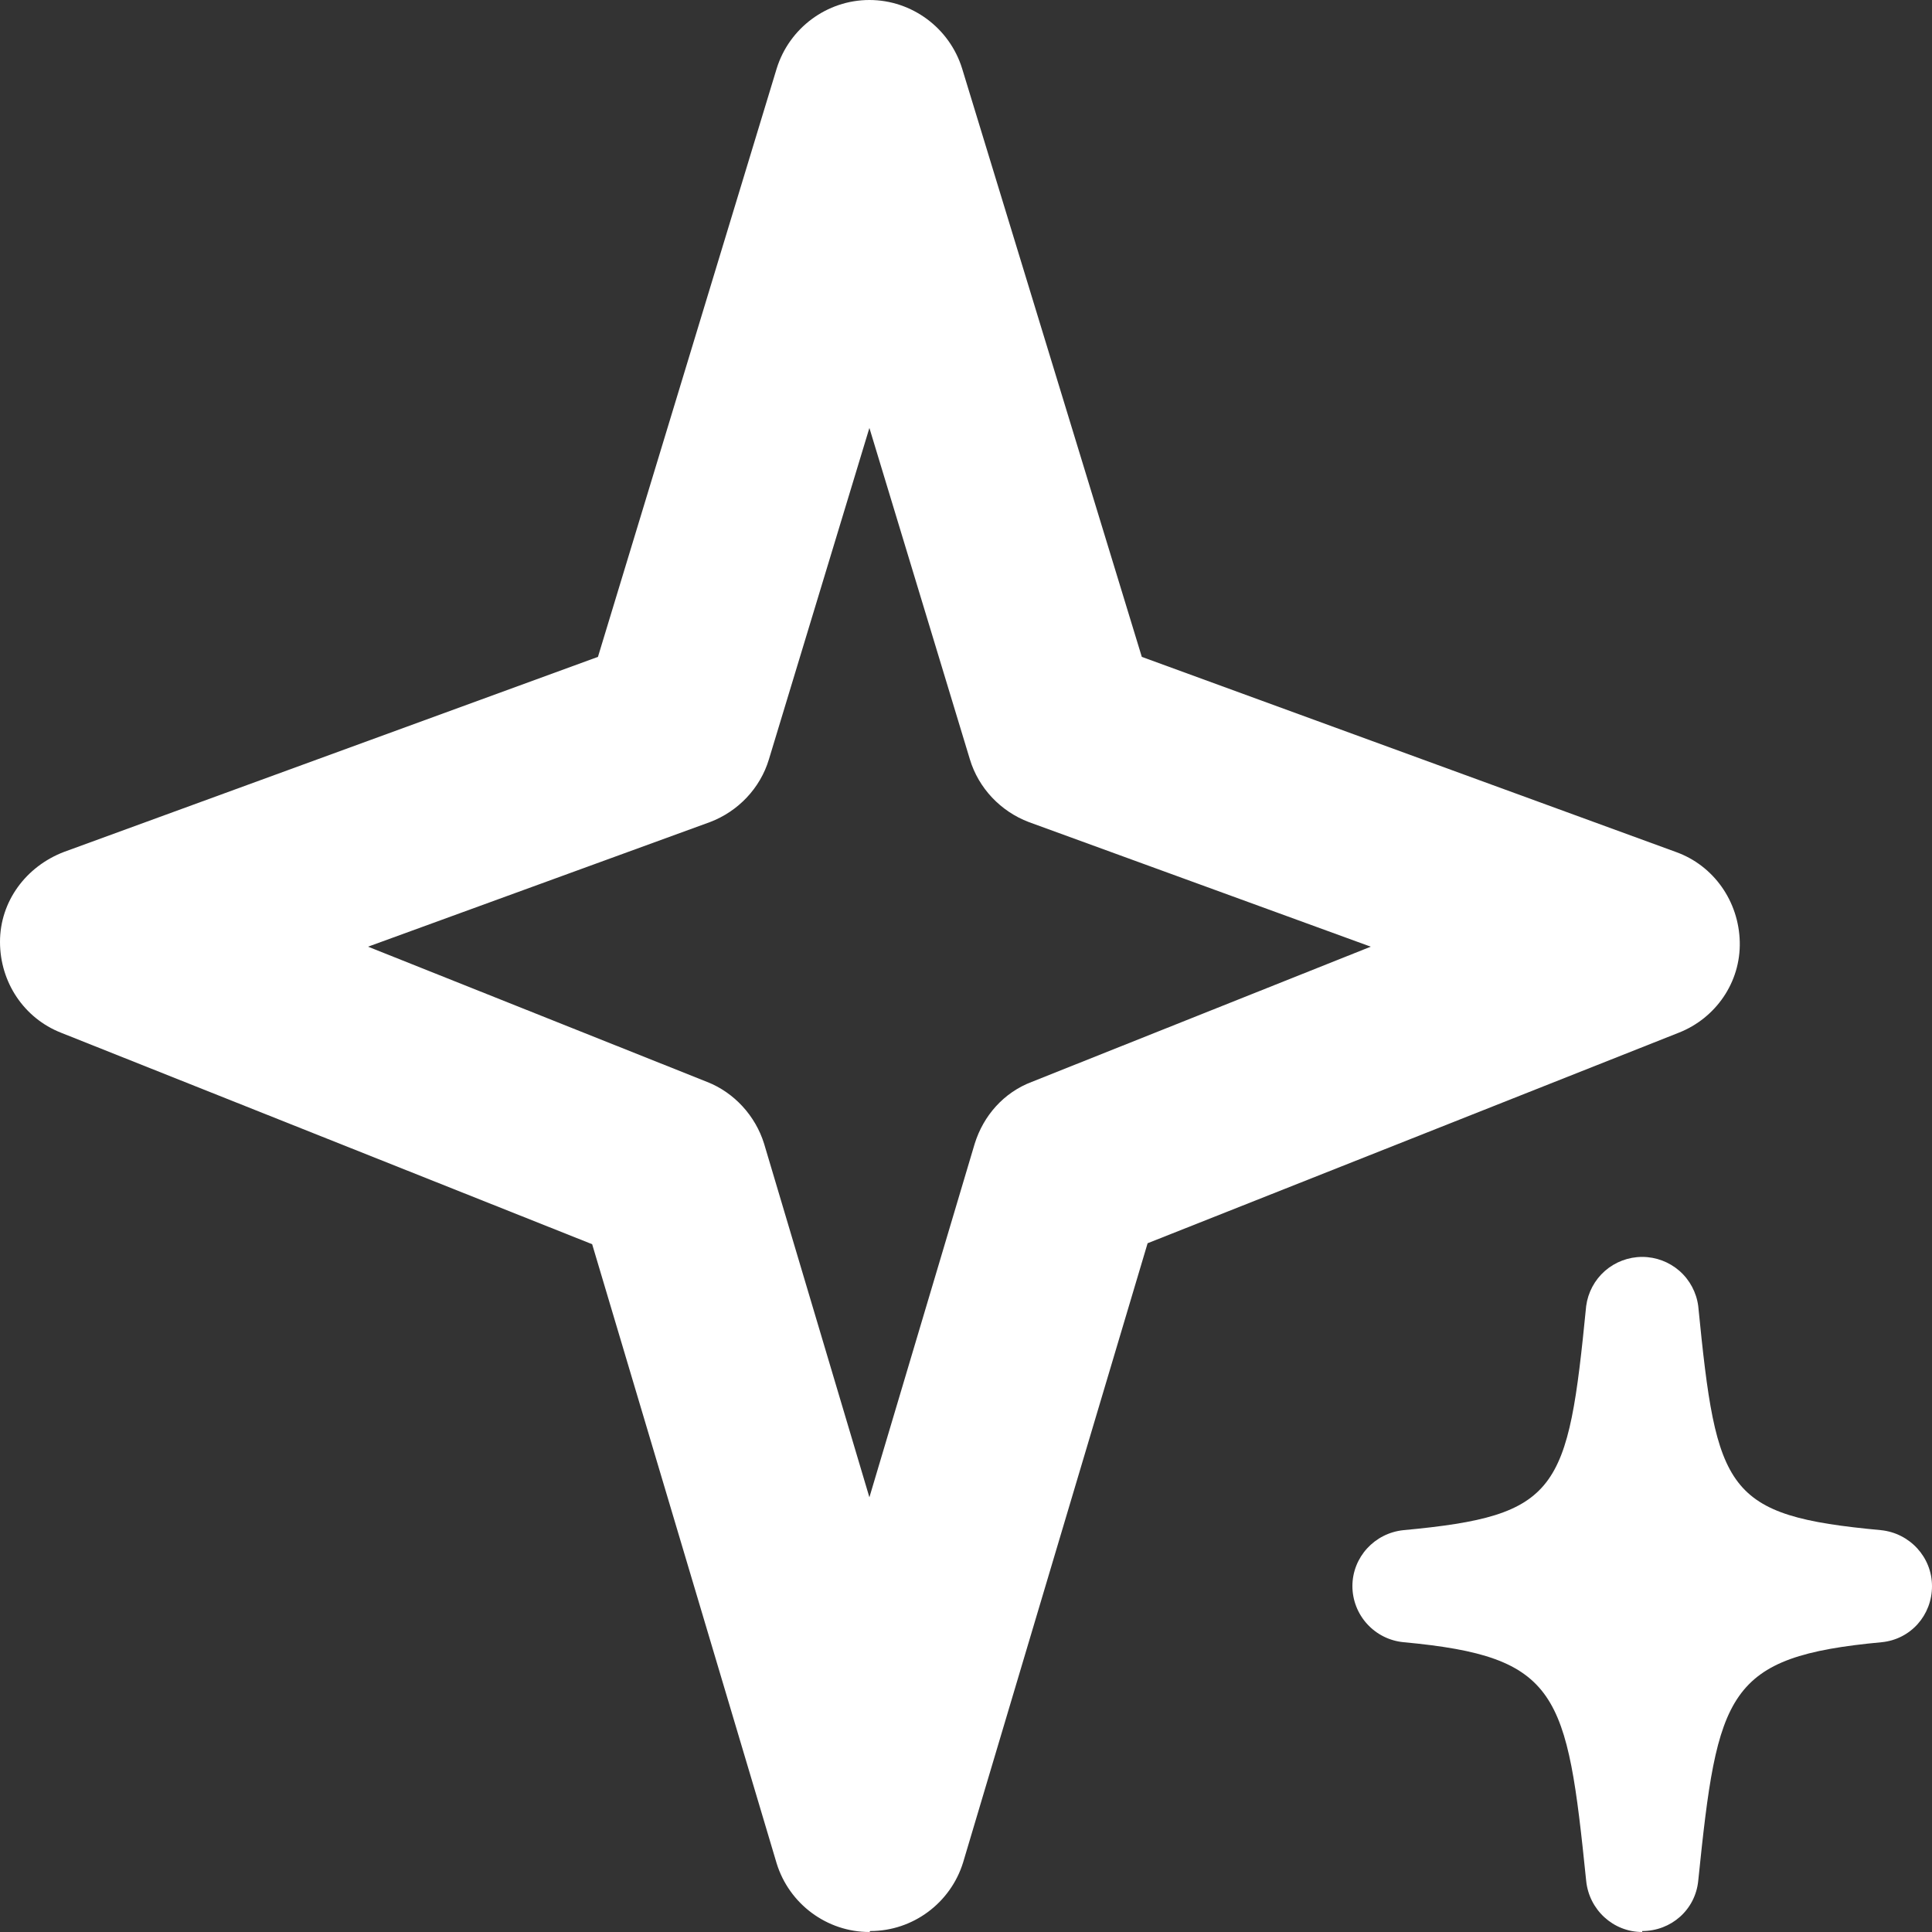 <svg width="40" height="40" viewBox="0 0 40 40" fill="none" xmlns="http://www.w3.org/2000/svg">
<rect x="0" y="0" width="40" height="40" fill="#333333" stroke="none"/>
<g clip-path="url(#clip0_78_193)">
<path d="M13.998 15.14L18 2L22.004 15.142L34 19.528L22.096 24.256L18 38L13.904 24.256L2 19.528L13.998 15.14Z" stroke="white" stroke-width="2" stroke-linejoin="round"/>
<path d="M34.17 27.148C34.165 27.107 34.145 27.069 34.114 27.041C34.082 27.014 34.042 26.999 34 27C33.958 26.999 33.918 27.014 33.886 27.041C33.855 27.069 33.835 27.107 33.83 27.148C33.432 31.136 33.14 32.302 29.154 32.678C29.112 32.681 29.073 32.7 29.045 32.73C29.016 32.76 29 32.8 29 32.842C29 32.928 29.066 32.998 29.154 33.006C33.084 33.376 33.426 34.798 33.83 38.852C33.84 38.936 33.912 39 34 39C34.088 39 34.16 38.936 34.17 38.852C34.574 34.798 34.914 33.376 38.846 33.006C38.888 33.003 38.926 32.984 38.955 32.954C38.983 32.924 39 32.884 39 32.842C39 32.8 38.983 32.76 38.955 32.73C38.926 32.7 38.888 32.681 38.846 32.678C34.86 32.302 34.566 31.138 34.17 27.148Z" fill="white" stroke="white"/>
<path d="M18 40C17.12 40 16.34 39.42 16.08 38.58L12.26 25.76L1.26 21.38C0.5 21.08 0 20.34 0 19.5C0 18.66 0.54 17.94 1.32 17.64L12.38 13.6L16.08 1.42C16.34 0.58 17.12 0 18 0C18.88 0 19.66 0.58 19.92 1.42L23.64 13.6L34.7 17.64C35.48 17.92 36 18.66 36.02 19.5C36.04 20.34 35.52 21.08 34.76 21.38L23.76 25.74L19.94 38.56C19.68 39.4 18.9 39.98 18.02 39.98L18 40ZM7.62 19.6L14.64 22.4C15.2 22.62 15.64 23.1 15.82 23.68L18 31L20.18 23.68C20.36 23.1 20.78 22.62 21.36 22.4L28.38 19.6L21.3 17.02C20.72 16.8 20.26 16.32 20.08 15.72L18 8.86L15.92 15.72C15.74 16.32 15.28 16.8 14.7 17.02L7.62 19.6ZM34 40C33.4 40 32.9 39.54 32.84 38.94C32.44 35.04 32.28 34.3 29.06 34C28.771 33.973 28.502 33.839 28.306 33.624C28.11 33.41 28.001 33.13 28 32.84C28 32.24 28.46 31.74 29.06 31.68C32.28 31.38 32.46 30.88 32.84 27.04C32.877 26.759 33.015 26.5 33.228 26.313C33.442 26.126 33.716 26.023 34 26.023C34.284 26.023 34.558 26.126 34.772 26.313C34.985 26.5 35.123 26.759 35.16 27.04C35.54 30.88 35.72 31.38 38.94 31.68C39.54 31.74 40 32.24 40 32.84C40 33.44 39.56 33.94 38.96 34C35.74 34.3 35.56 35.04 35.16 38.94C35.1 39.54 34.6 39.98 34 39.98V40Z" fill="white"/>
</g>
<defs>
<clipPath id="clip0_78_193">
<rect width="40" height="40" fill="white"/>
</clipPath>
</defs>
</svg>
